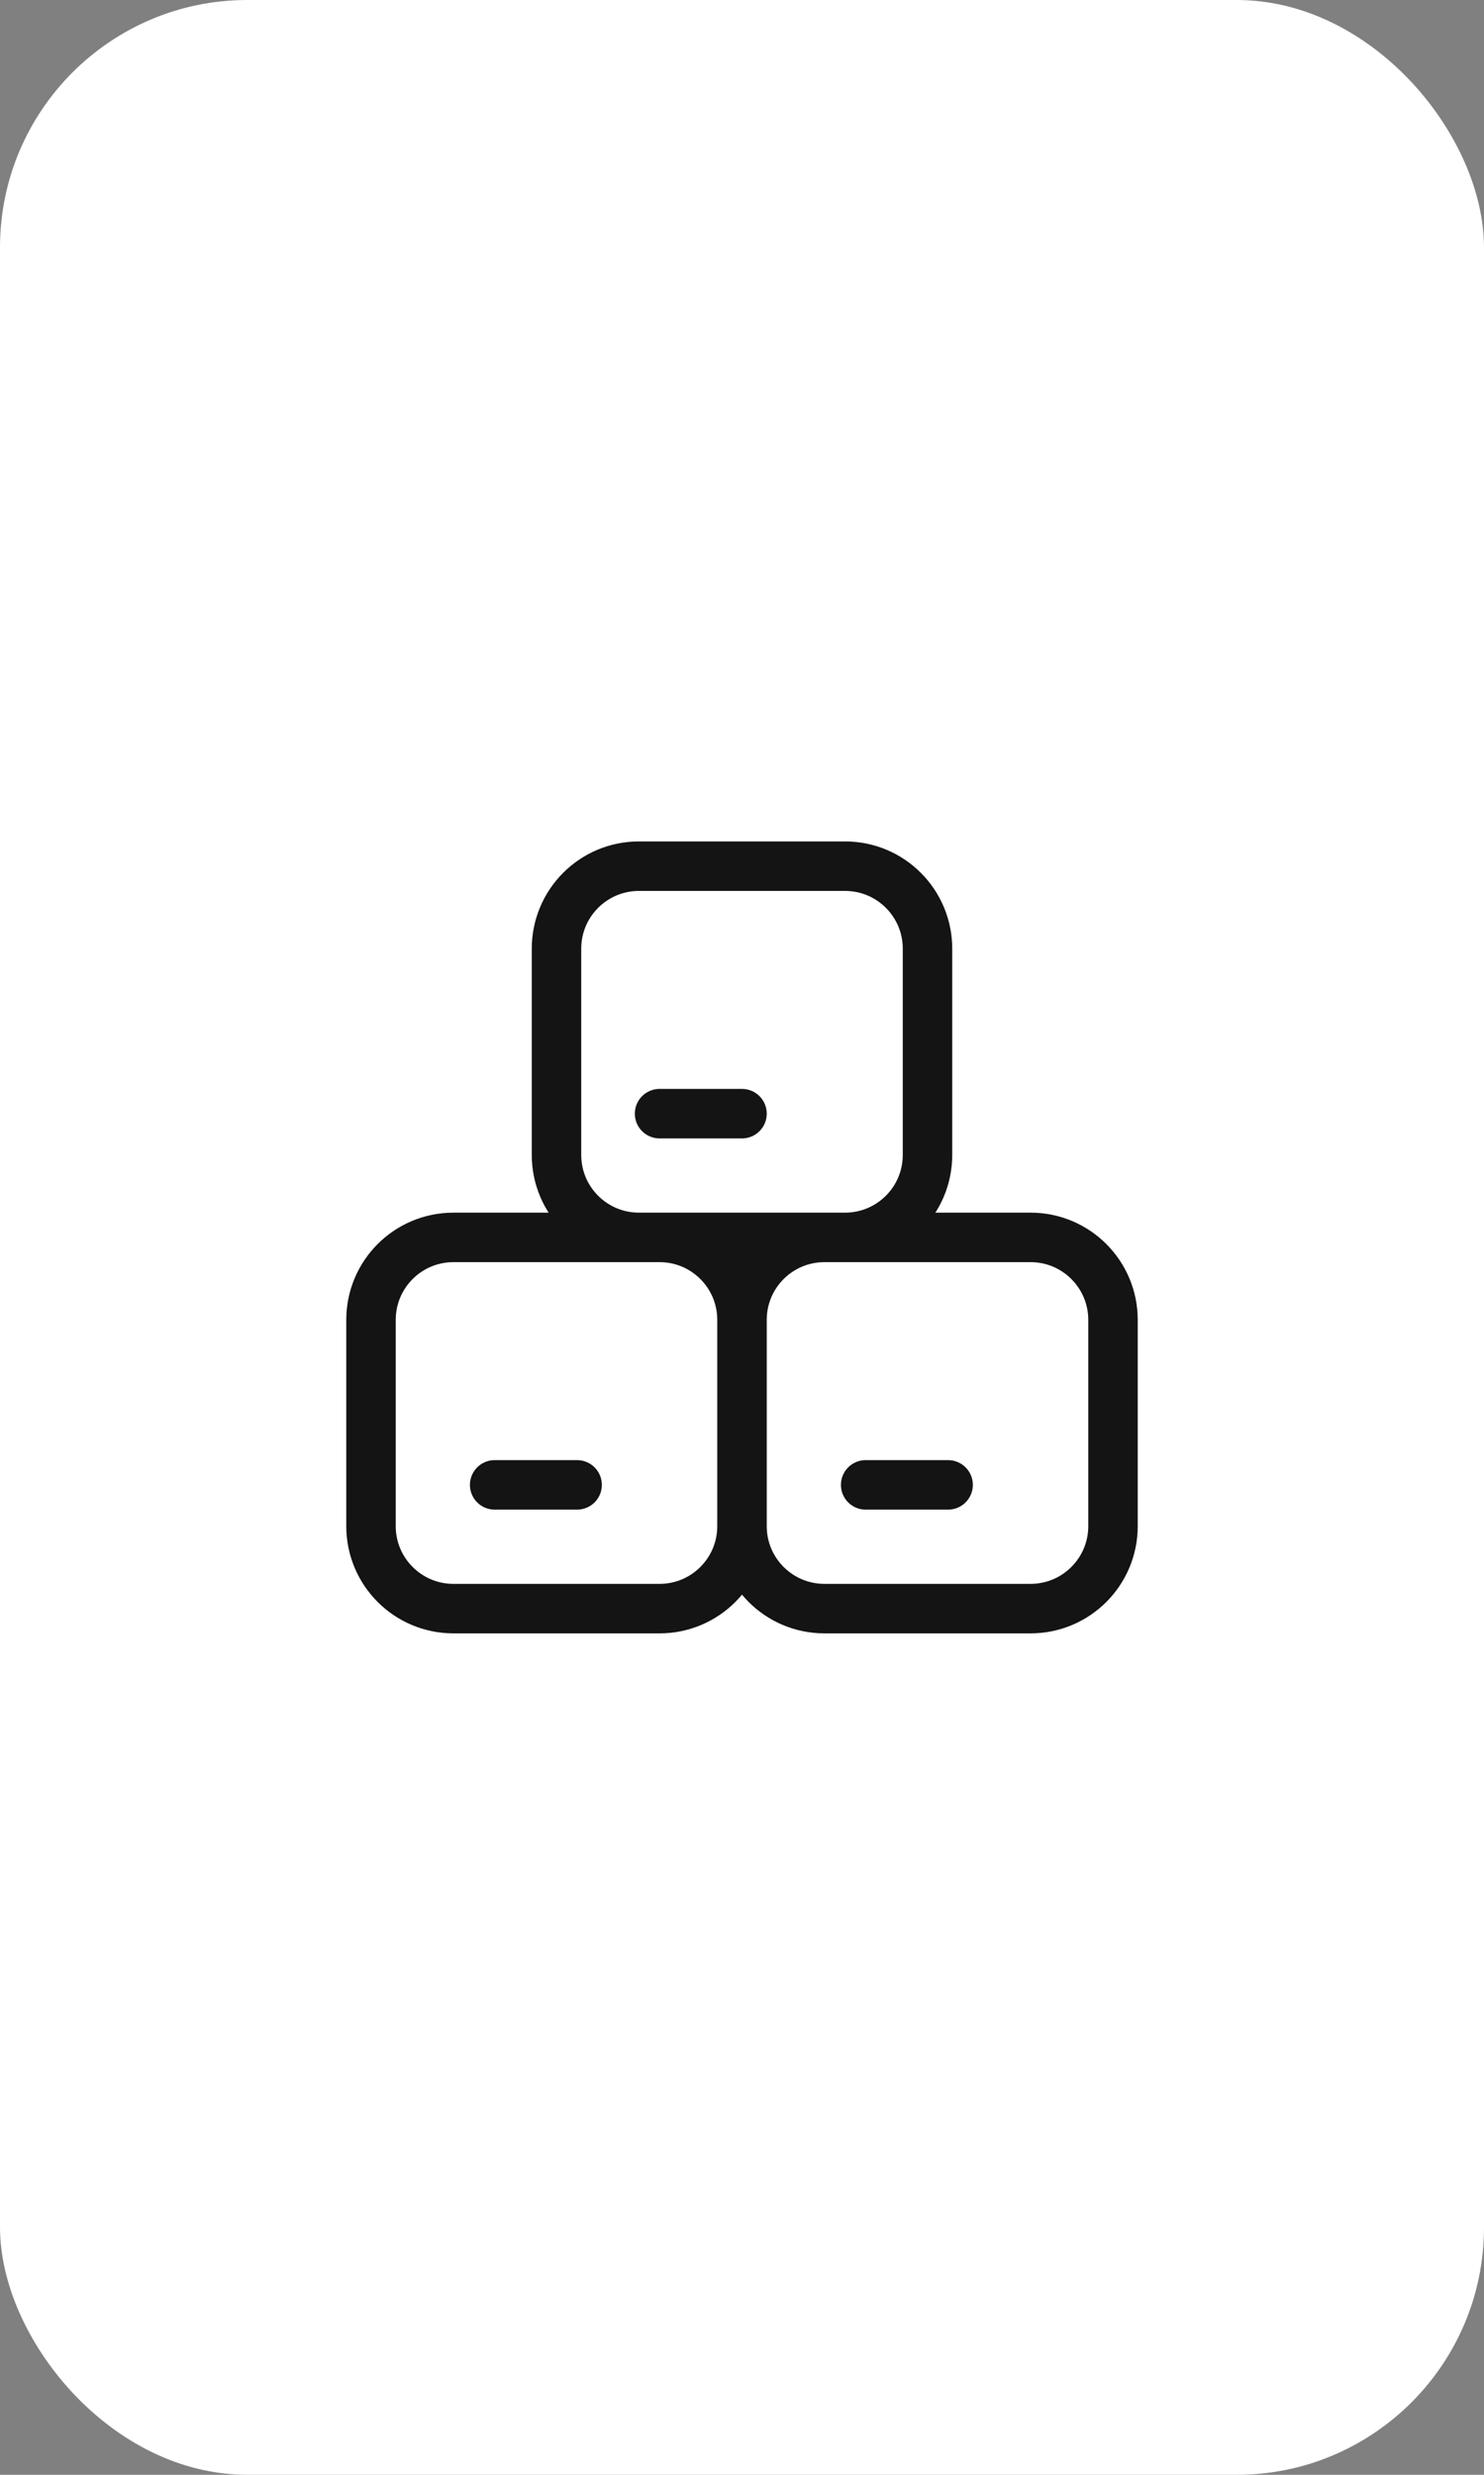 <svg width="60" height="100" viewBox="0 0 60 100" fill="none" xmlns="http://www.w3.org/2000/svg">
<rect x="0" y="0" width="60" height="100" fill="#808080" stroke="none"/>
<rect width="60" height="100" rx="10" fill="white"/>
<path d="M30 61.667C30 63.508 31.492 65 33.333 65H41.667C43.508 65 45 63.508 45 61.667V53.333C45 51.492 43.508 50 41.667 50H33.333C31.492 50 30 51.492 30 53.333M30 61.667V53.333M30 61.667C30 63.508 28.508 65 26.667 65H18.333C16.492 65 15 63.508 15 61.667V53.333C15 51.492 16.492 50 18.333 50H26.667C28.508 50 30 51.492 30 53.333M20 60H23.333M26.667 45H30M35 60H38.333M34.167 50H25.833C23.992 50 22.5 48.508 22.5 46.667V38.333C22.5 36.492 23.992 35 25.833 35H34.167C36.008 35 37.5 36.492 37.5 38.333V46.667C37.5 48.508 36.008 50 34.167 50Z" stroke="#141414" stroke-width="2" stroke-linecap="round" stroke-linejoin="round"/>
</svg>
